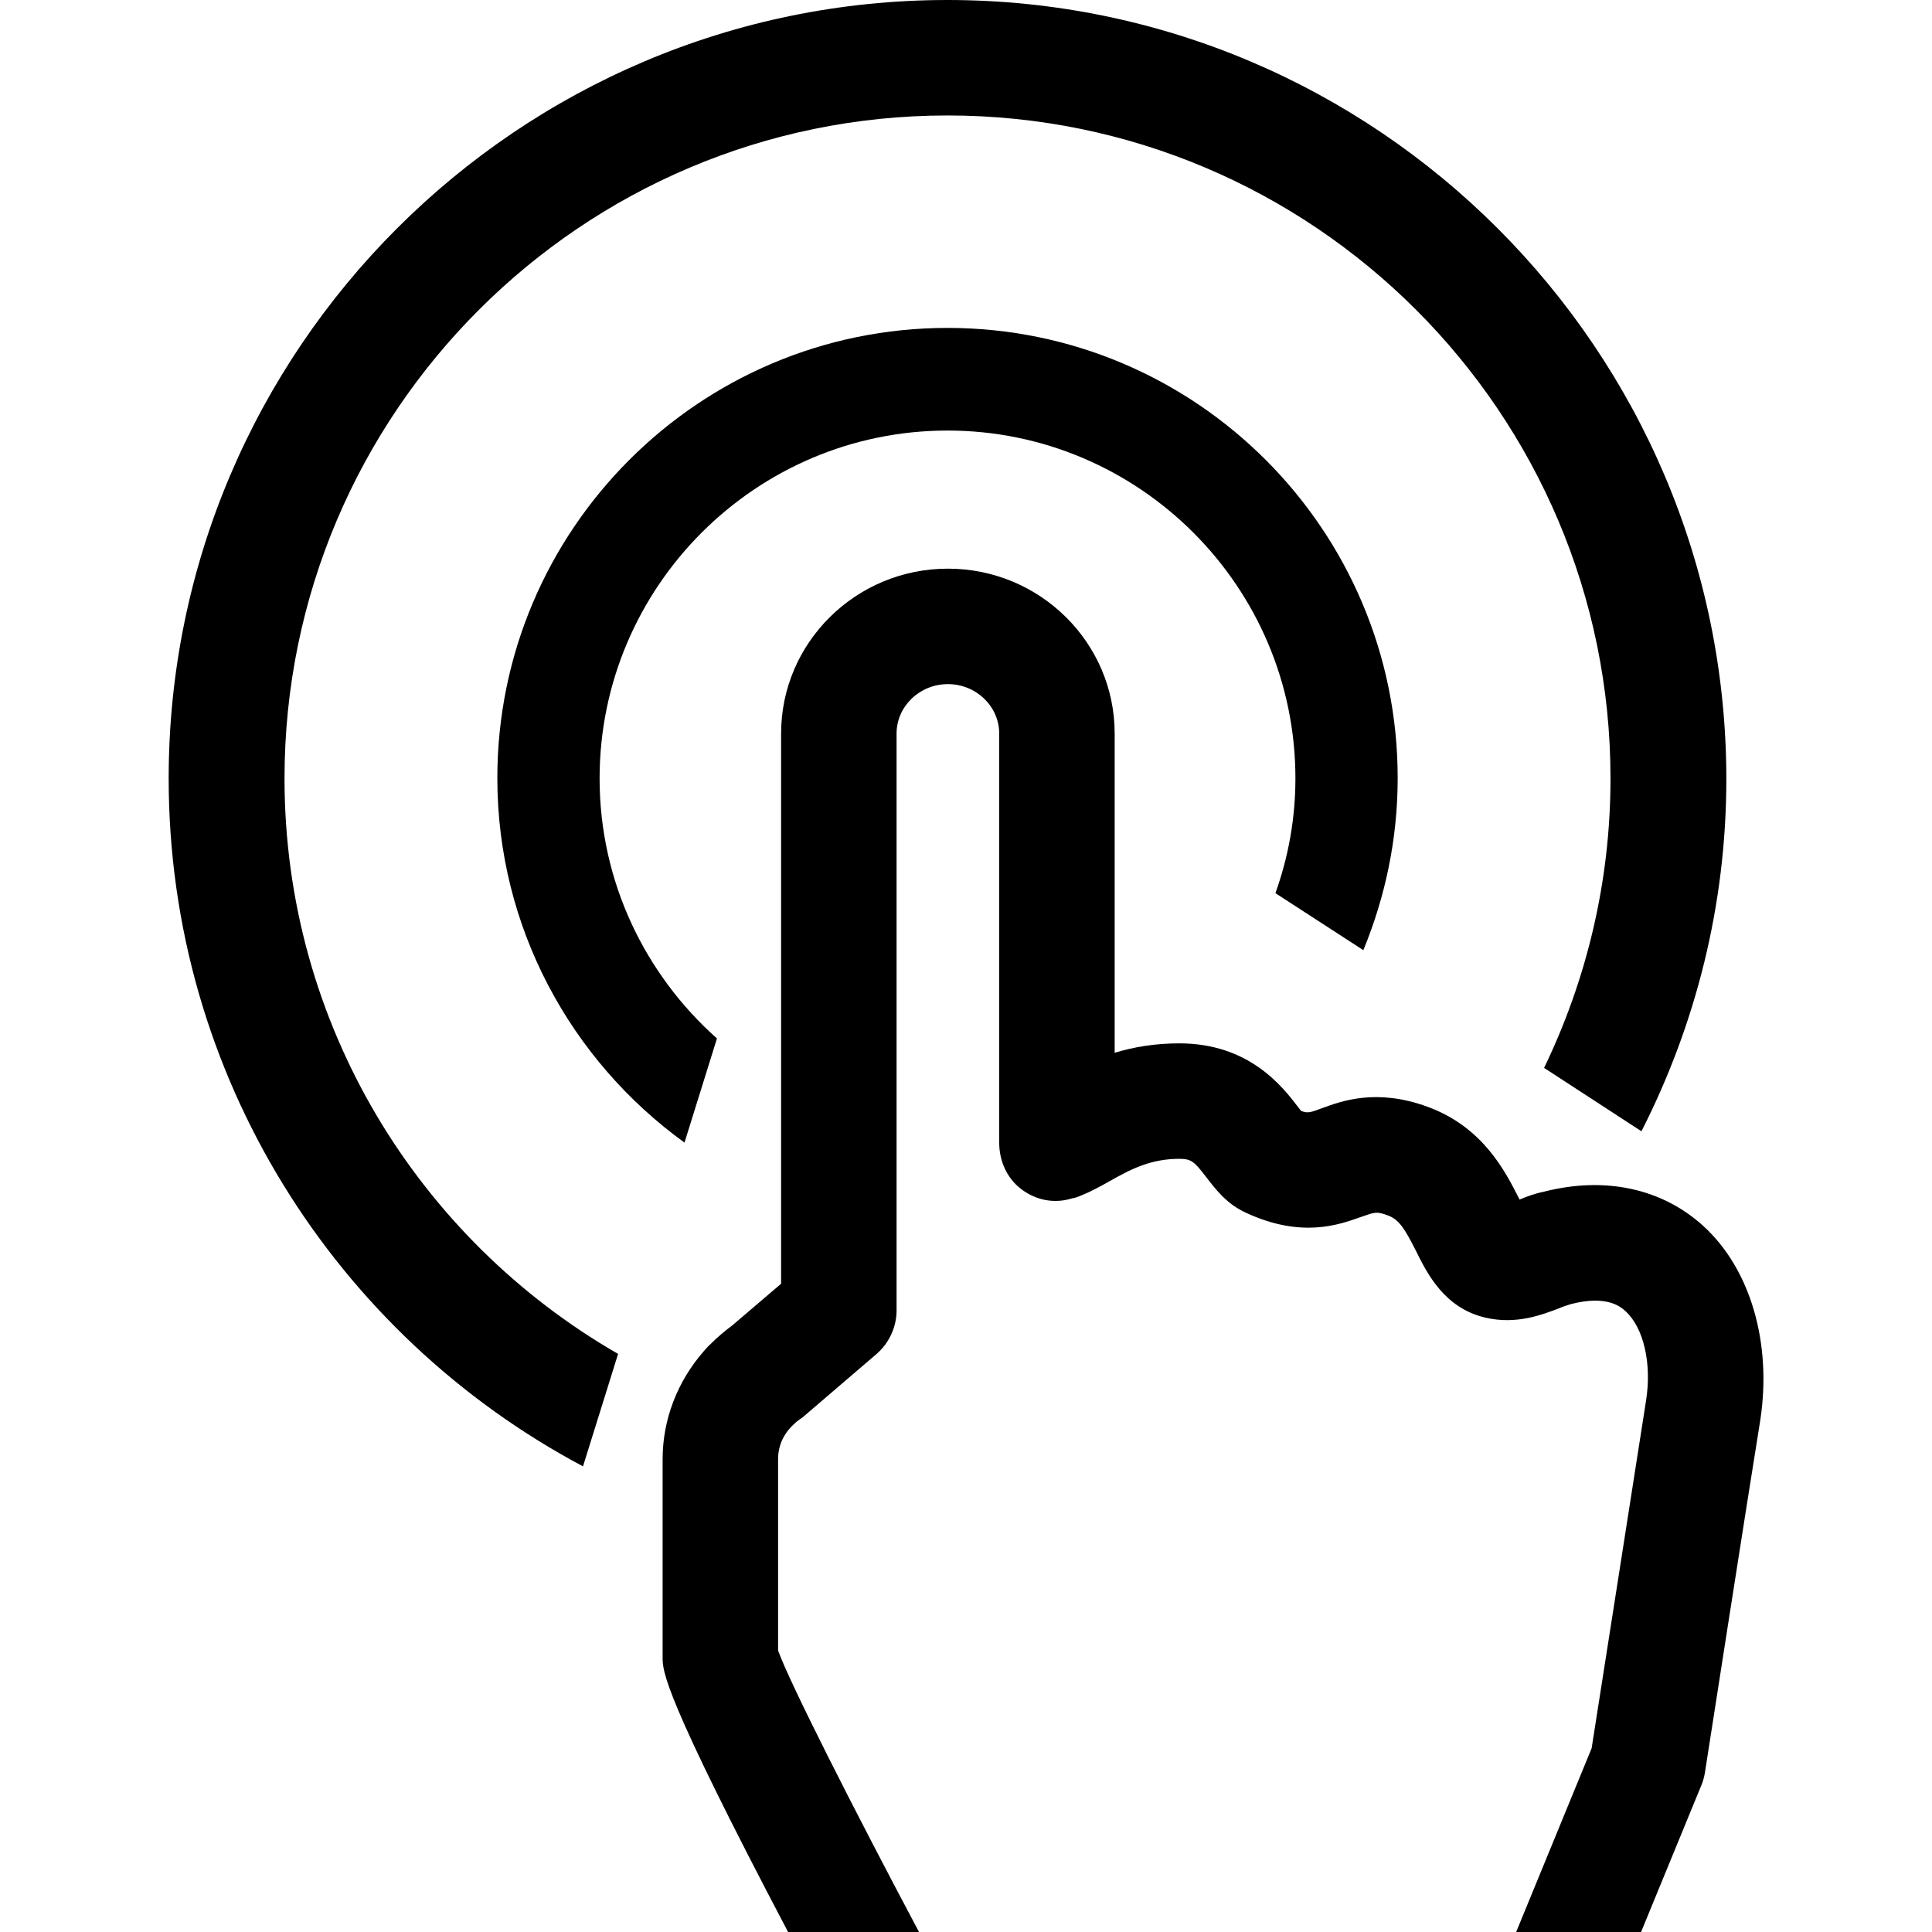 <?xml version="1.0" encoding="utf-8"?>
<!-- Generator: Adobe Illustrator 23.0.2, SVG Export Plug-In . SVG Version: 6.00 Build 0)  -->
<svg version="1.1" id="Calque_1" xmlns="http://www.w3.org/2000/svg" xmlns:xlink="http://www.w3.org/1999/xlink" x="0px" y="0px"
	 viewBox="0 0 512 512" style="enable-background:new 0 0 512 512;" xml:space="preserve">
<g>
	<path d="M190,275.2c-19-16.9-31.1-41.5-31.1-68.9c0-50.8,41.4-92.2,92.2-92.2c50.8,0,92.2,41.4,92.2,92.2c0,10.7-1.9,20.9-5.3,30.4
		l23.3,15.1c5.8-14.1,9.1-29.4,9.1-45.6c0-65.8-53.5-119.3-119.3-119.3c-65.8,0-119.3,53.5-119.3,119.3c0,39.7,19.6,74.9,49.6,96.6
		L190,275.2z"/>
	<path d="M75.4,206.3c0-96.9,78.8-175.7,175.7-175.7c96.9,0,175.7,78.8,175.7,175.7c0,27.5-6.4,53.5-17.6,76.7l25.8,16.8
		c14.3-28.1,22.5-59.8,22.5-93.4C457.4,92.6,364.8,0,251.1,0C137.3,0,44.7,92.6,44.7,206.3c0,78.9,44.5,147.6,109.8,182.3l9.3-29.8
		C111,328.4,75.4,271.5,75.4,206.3z"/>
	<path d="M451.4,324.9c-11-10-26.1-13.2-42.2-9.1c-2.5,0.5-4.6,1.3-6.5,2.1c0-0.1-0.1-0.2-0.1-0.2c-3.6-7.1-9.5-19-24.3-24.4
		c-13.4-4.9-22.6-1.6-28,0.4c-3,1.1-3.7,1.4-5.5,0.7c-0.2-0.3-0.5-0.6-0.7-0.9c-4.2-5.5-13-17-31.6-17c-6.5,0-12.2,1-17.1,2.5v-84.6
		c0-24.1-19.8-43.7-44.2-43.7c-24.4,0-44.2,19.6-44.2,43.7v145.8l-13,11.1c-1.9,1.4-3.8,3-5.6,4.8c-0.7,0.6-1.3,1.3-1.9,2
		c-7,8-10.9,18.1-10.9,28.6v52.5c0,3.7,0,9.6,33.3,72.9h34.7c-17.7-33.3-34.4-66.3-37.4-74.7v-50.7c0-4.1,1.9-7,3.6-8.7
		c0.1-0.1,0.3-0.3,0.4-0.4c0.6-0.6,1.2-1.1,1.8-1.5c0.4-0.3,0.9-0.6,1.3-1l18.9-16.2c3.4-2.9,5.4-7.2,5.4-11.6V194.4
		c0-7.2,6.1-13.1,13.6-13.1c7.5,0,13.6,5.9,13.6,13.1v108.4c0,4.8,2,9.4,5.8,12.3c3.8,2.9,8.5,3.9,13.1,2.6c0.2-0.1,0.7-0.2,0.9-0.2
		c0.6-0.2,1.1-0.3,1.7-0.6c2.8-1.1,5.3-2.5,7.8-3.9c5.5-3.1,10.8-5.9,18.4-5.9c3.2,0,4,0.7,7.2,4.9c2.4,3.1,5.4,7.1,10.5,9.4
		c14.7,6.8,24.6,3.2,30.5,1.1c3.7-1.3,4.1-1.5,7.1-0.4c3,1.1,4.5,3.6,7.4,9.3c3,6.1,7.6,15.3,18.5,17.8c8.2,1.9,15-0.8,19.5-2.5
		c0.9-0.4,1.8-0.7,3.1-1.1c9.7-2.5,13.3,0.8,14.5,1.9c4.8,4.4,7,13.9,5.4,23.8c-3,19.1-12.6,80.7-14.4,92L401.8,512h33.1l15.9-38.7
		c0.5-1.1,0.8-2.3,1-3.4c0,0,11.3-72.6,14.7-93.6C469.6,355.9,463.9,336.3,451.4,324.9z"/>
</g>
</svg>

